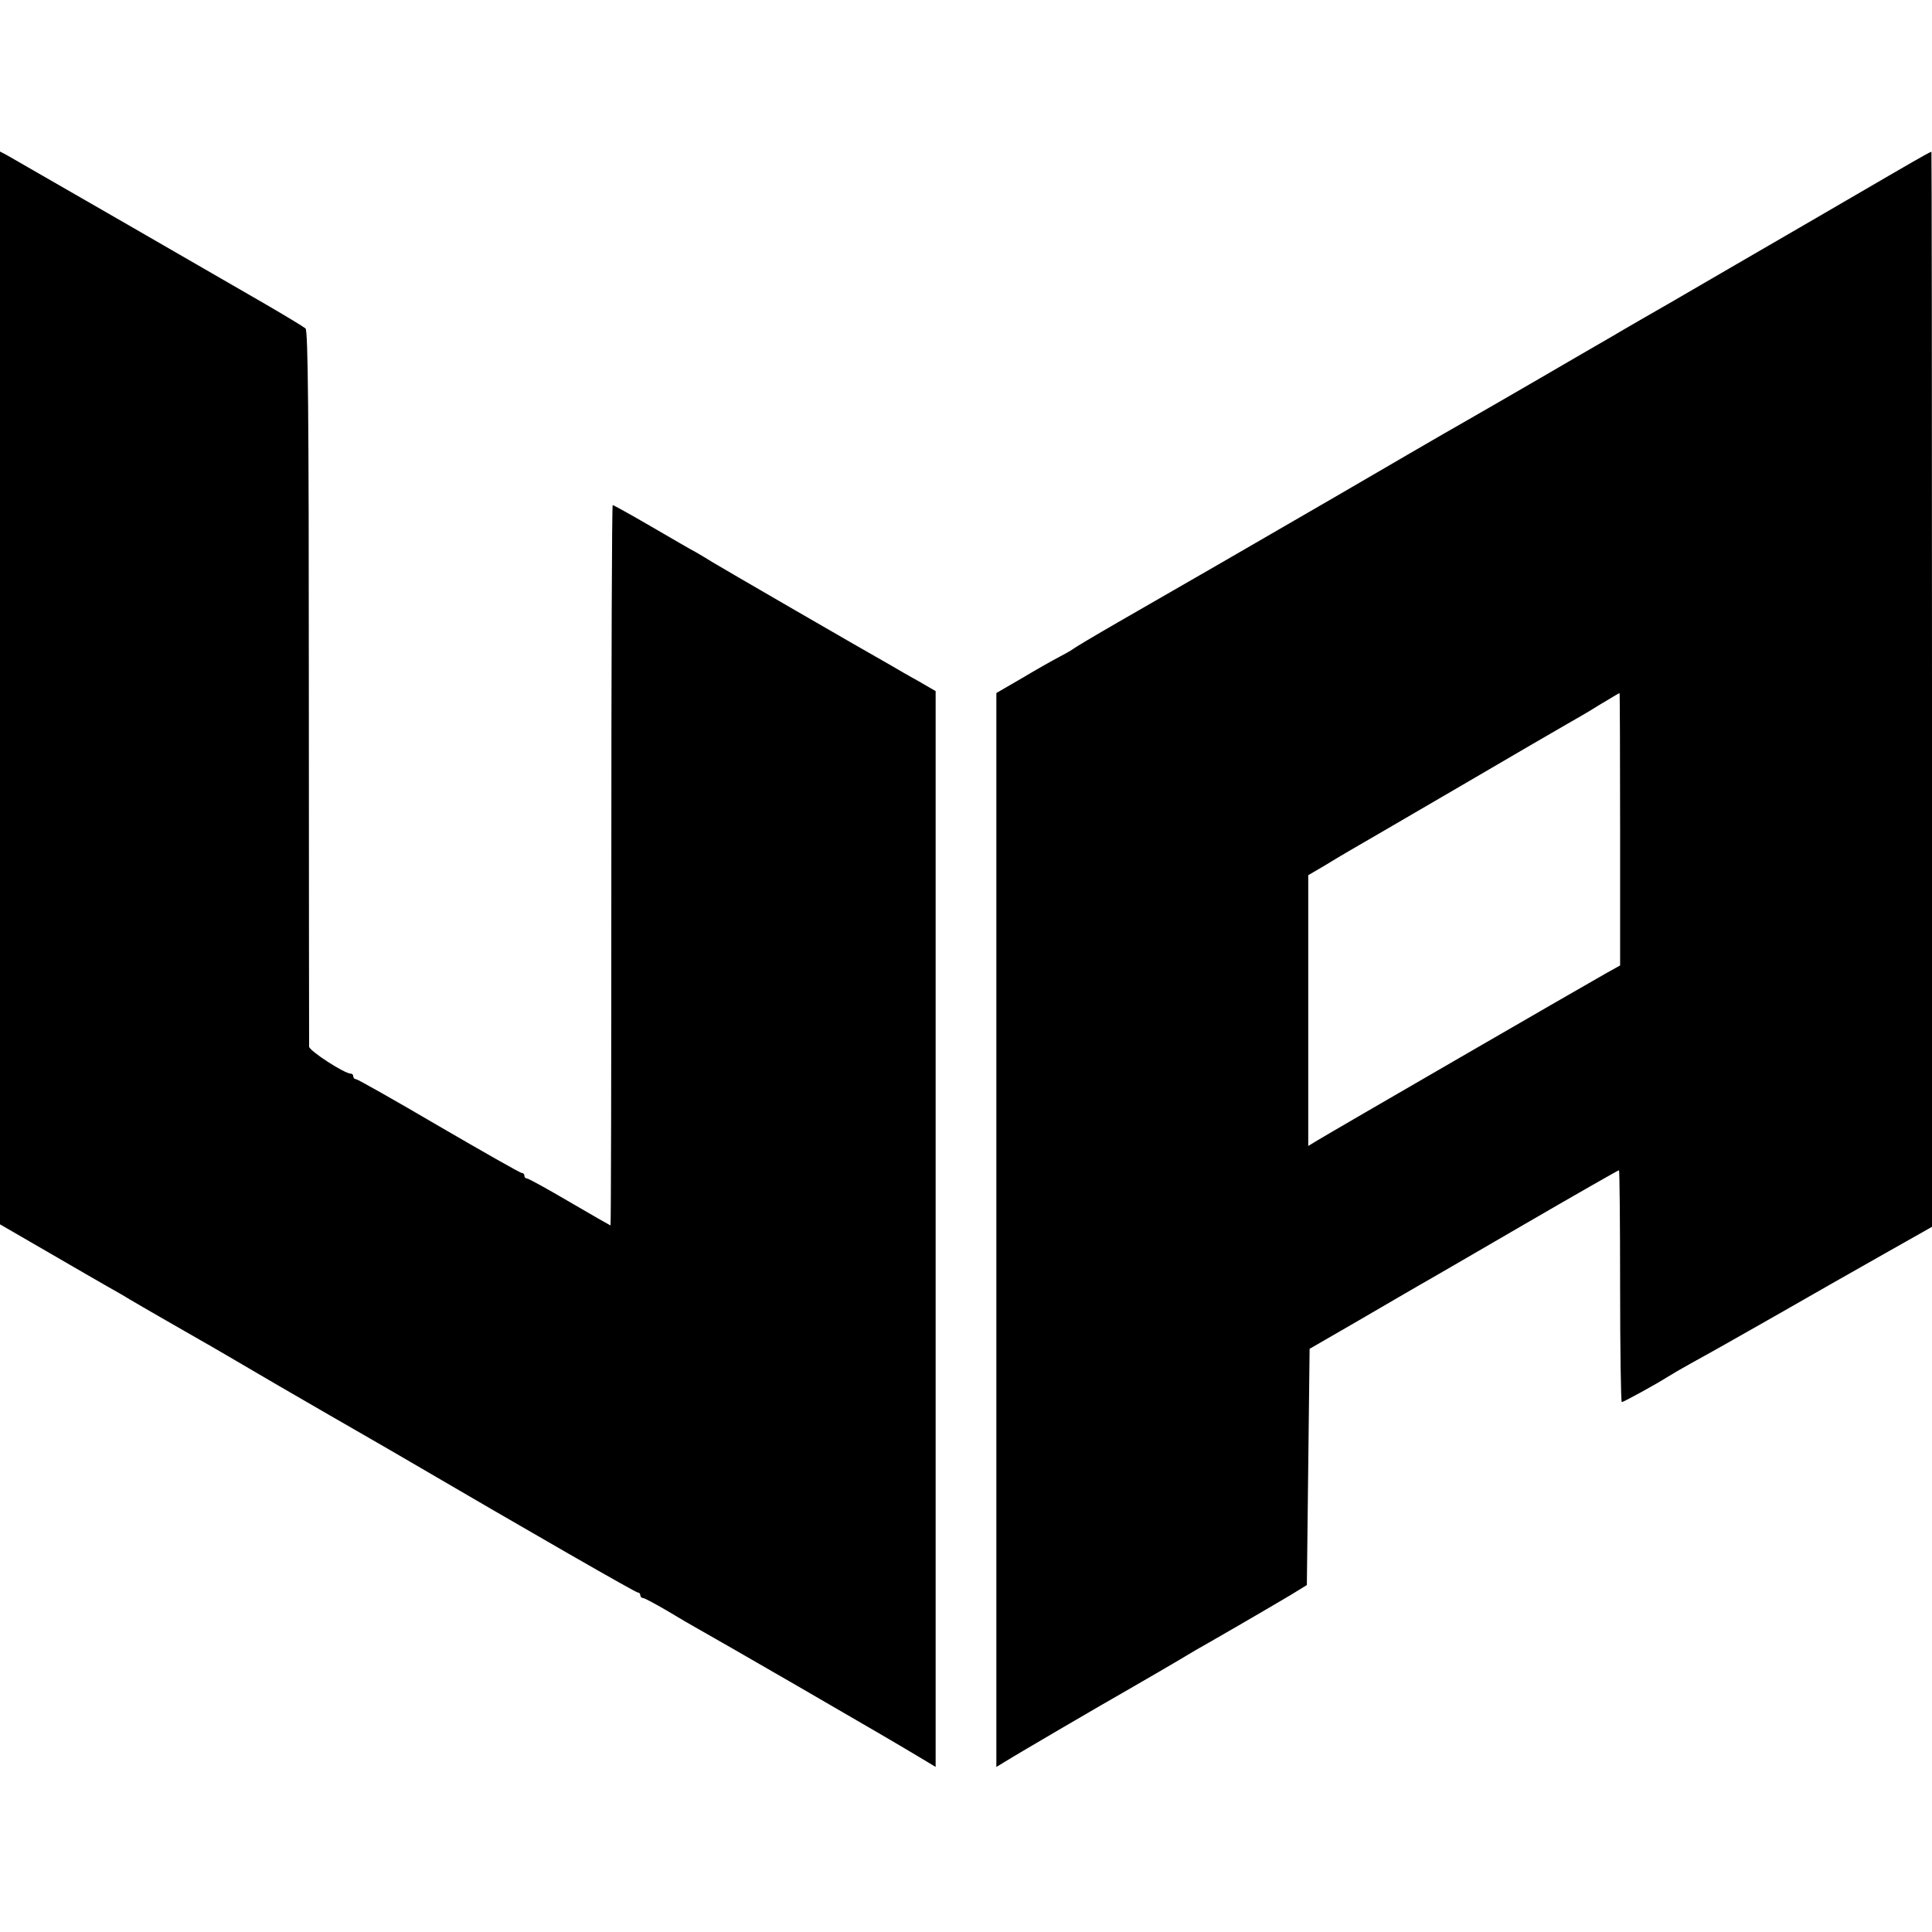 <svg height="933.333" viewBox="0 0 700 700" width="933.333" xmlns="http://www.w3.org/2000/svg"><path d="m0 249.3v194.3l17.1 9.9c9.5 5.5 19.3 11.2 21.8 12.6s6.2 3.5 8.1 4.7c4.2 2.5 19.9 11.5 25.5 14.7 2.2 1.2 15 8.7 28.5 16.6 13.5 7.8 26.2 15.2 28.2 16.3 2 1.2 7.9 4.5 13 7.5 52 30.4 88.1 51.1 88.9 51.1.5 0 .9.4.9 1 0 .5.4 1 1 1 .5 0 4.4 2.1 8.7 4.6 4.3 2.6 9.6 5.7 11.8 6.9s18.2 10.4 35.5 20.4c28.1 16.3 34.7 20.1 46.7 27.3l3.3 2v-389.8l-6.2-3.6c-3.5-1.9-7.9-4.5-9.8-5.6-11-6.2-62.1-35.8-65-37.6-1.9-1.2-4.6-2.8-6-3.6-1.4-.7-8.6-4.9-16-9.2s-13.7-7.8-14-7.8-.5 58.7-.5 130.5-.1 130.5-.3 130.5c-.1 0-6.8-3.8-14.8-8.5s-14.9-8.5-15.4-8.5c-.6 0-1-.5-1-1 0-.6-.4-1-.9-1-.6 0-14.1-7.7-30.1-17-16-9.4-29.5-17-30-17-.6 0-1-.5-1-1 0-.6-.4-1-.9-1-2.3 0-15.1-8.3-15.1-9.8 0-1-.1-59.6-.1-130.5 0-99-.3-129-1.2-129.7-.7-.6-7.3-4.6-14.7-8.9s-31-17.9-52.5-30.3-40-23-41.2-23.7l-2.3-1.2zm697-192.9c-1.4.7-18.9 10.9-39 22.6s-43.5 25.2-52 30.2c-8.5 4.9-16.2 9.3-17 9.8s-8 4.7-16 9.3c-8 4.7-21.7 12.6-30.5 17.7s-17.6 10.1-19.5 11.2-19 11-38 22.1c-35.3 20.5-52.7 30.5-80 46.2-8.5 4.9-15.7 9.2-16 9.5s-2.5 1.6-5 2.9-8.7 4.8-13.7 7.8l-9.3 5.4v389.1l3.3-2c4.3-2.7 37-21.8 42.7-25 3.9-2.2 21.6-12.5 26-15.2.8-.4 7.5-4.3 14.8-8.5s16.1-9.4 19.5-11.4l6.2-3.8.5-42.8.5-42.8 18-10.4c9.9-5.8 19.8-11.5 22-12.8 2.2-1.2 19.2-11.1 37.8-21.9s34-19.6 34.3-19.6c.2 0 .4 18.9.4 42s.3 42 .6 42c.7 0 13-6.8 16.4-9 1.4-.9 5.7-3.4 9.5-5.5 3.9-2.1 17.4-9.7 30-16.9 12.7-7.3 30.5-17.4 39.7-22.6l16.8-9.5v-194.8c0-107.1-.1-194.7-.2-194.7-.2 0-1.4.6-2.8 1.4zm-110 244v49.4l-5.2 2.9c-6.1 3.4-99.6 57.5-104.5 60.5l-3.3 2v-98.1l5.8-3.4c3.1-1.9 7.3-4.4 9.2-5.5s19.5-11.3 39-22.7 37.5-21.9 40-23.3 7.7-4.4 11.5-6.8c3.9-2.3 7.1-4.3 7.3-4.3.1-.1.2 22.1.2 49.3z"/></svg>